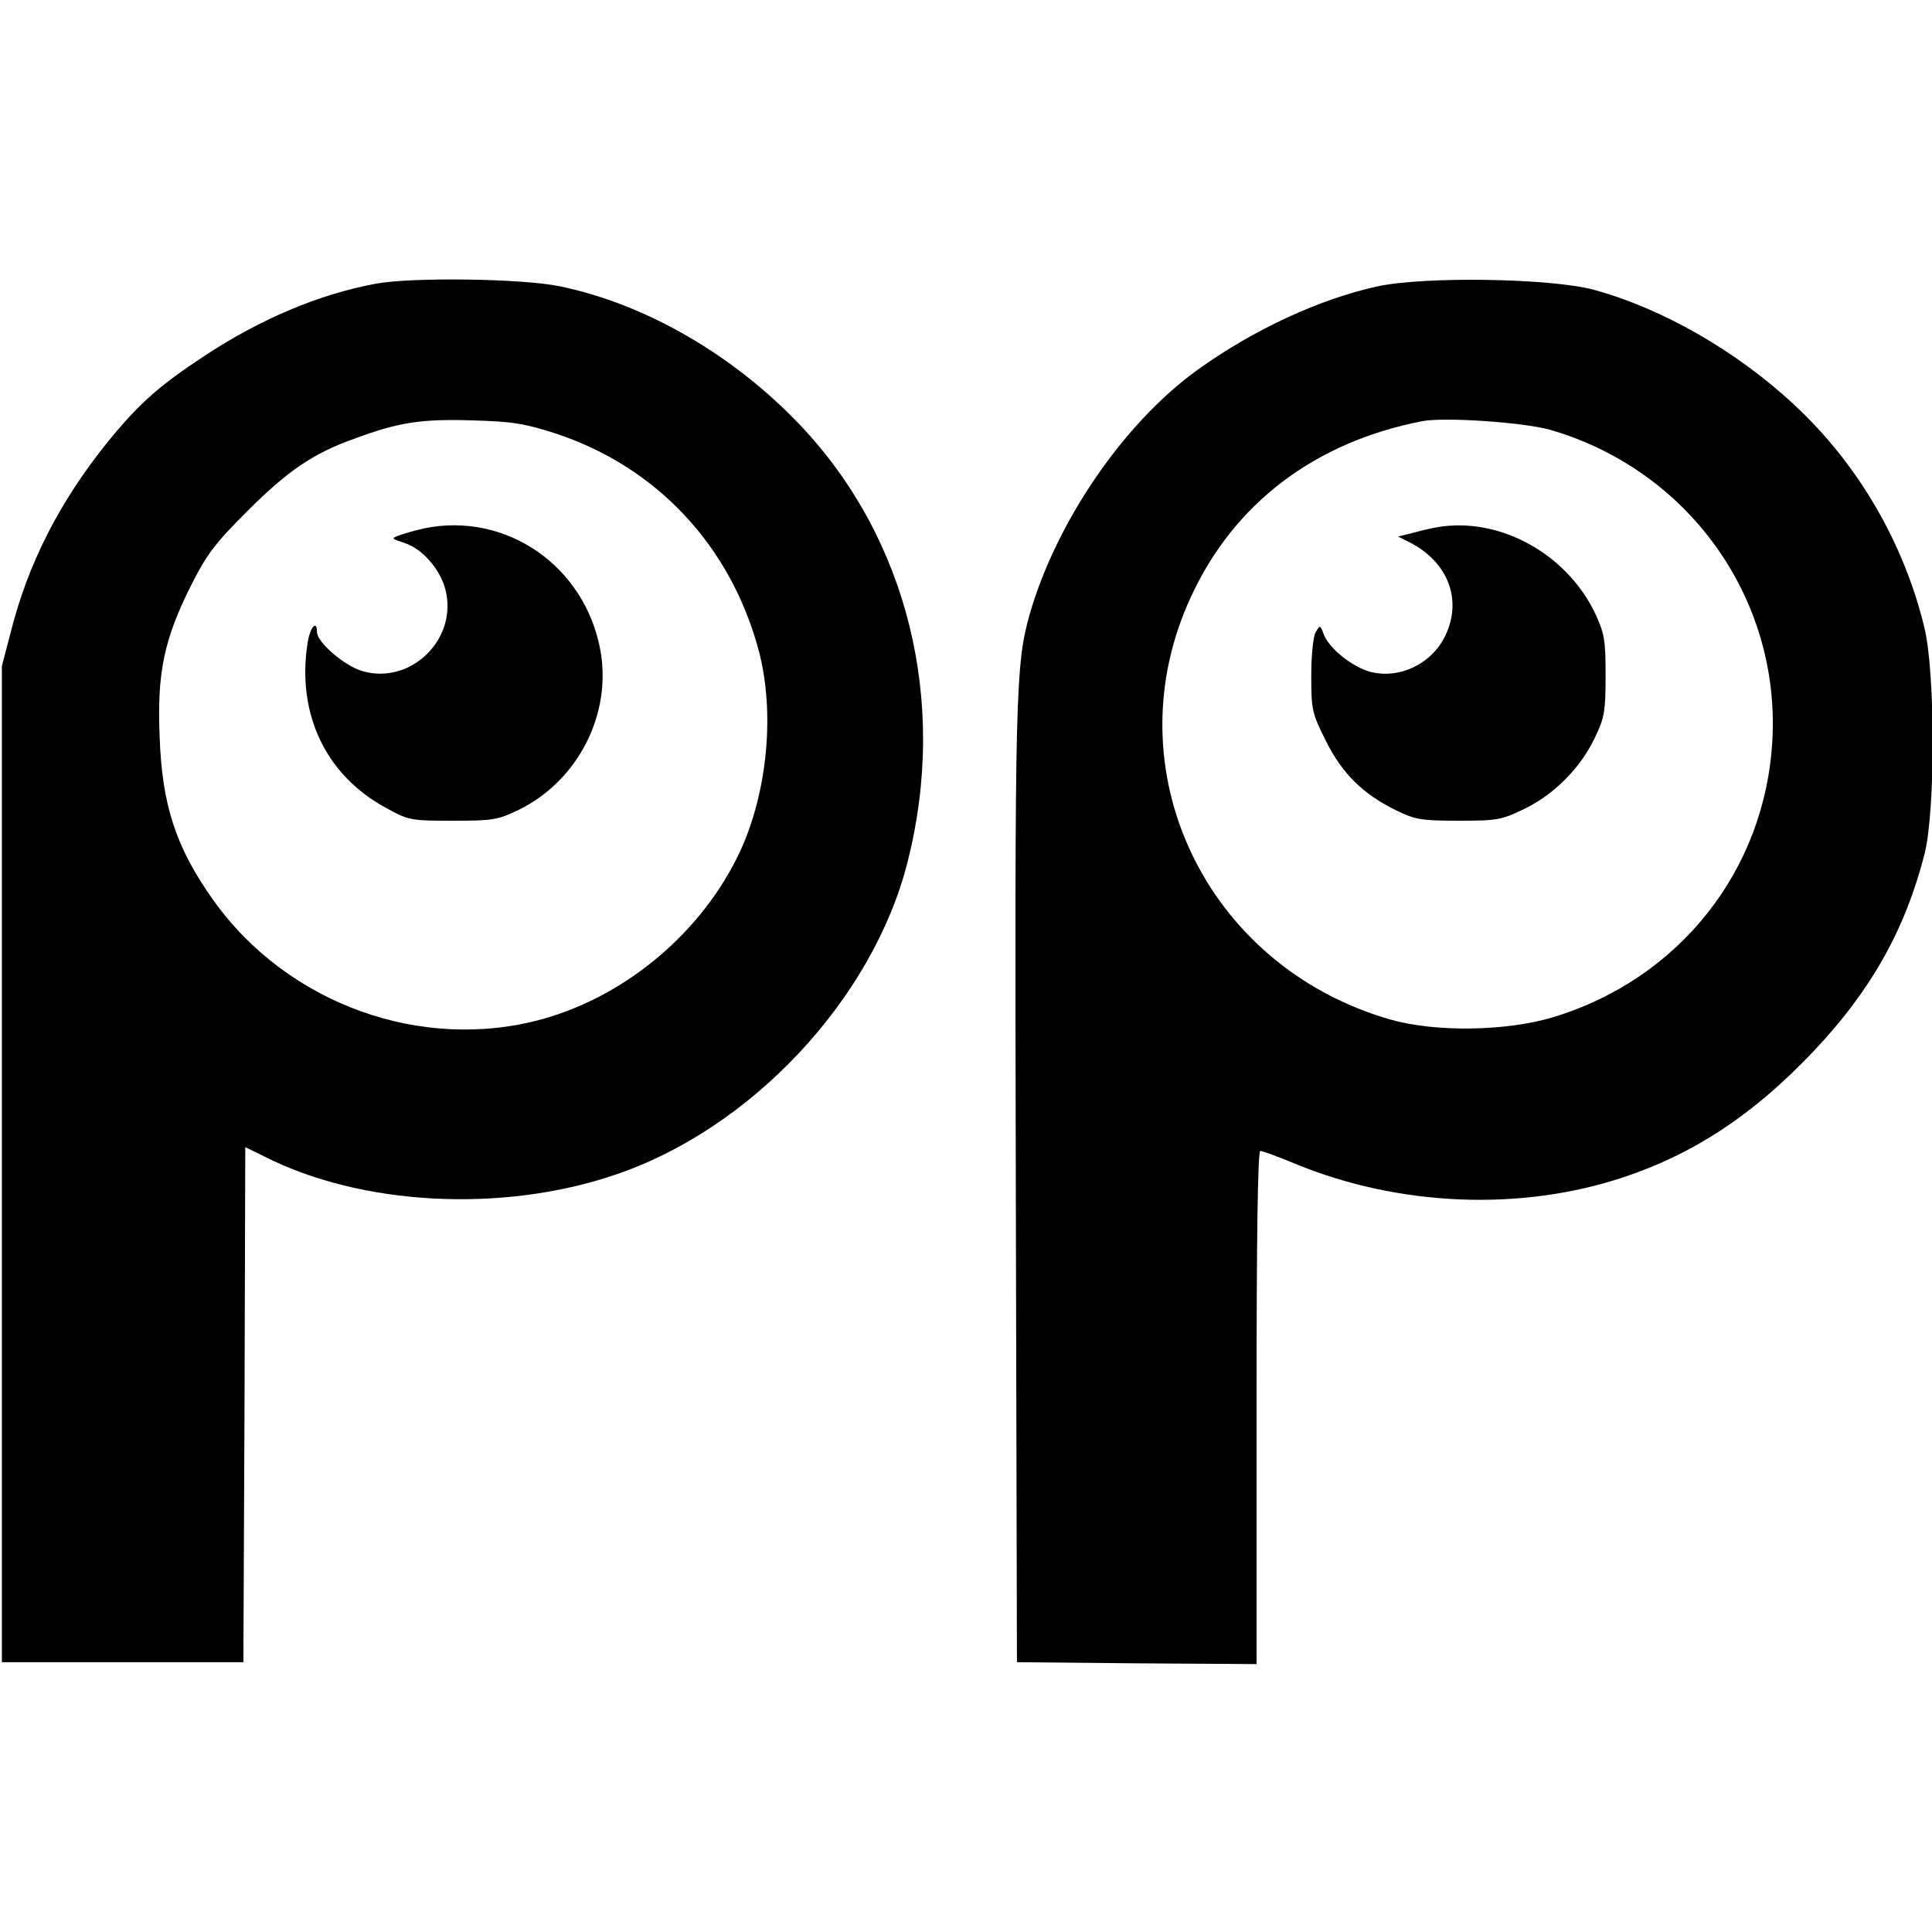 <?xml version="1.0" standalone="no"?>
<!DOCTYPE svg PUBLIC "-//W3C//DTD SVG 20010904//EN"
 "http://www.w3.org/TR/2001/REC-SVG-20010904/DTD/svg10.dtd">
<svg version="1.0" xmlns="http://www.w3.org/2000/svg"
 width="512pt" height="512pt" viewBox="0 0 512 512"
 preserveAspectRatio="xMidYMid meet">
<g transform="translate(0,512) scale(0.1,-0.1)"
fill="#000000" stroke="none">
<path d="M995 4368 c-150 -28 -304 -93 -453 -191 -123 -81 -175 -128 -258
-230 -127 -158 -210 -321 -256 -504 l-23 -88 0 -1320 0 -1320 320 0 320 0 3
683 2 682 51 -25 c256 -130 628 -150 927 -49 362 121 685 466 777 829 108 424
1 858 -285 1159 -177 186 -409 320 -635 367 -99 21 -395 25 -490 7z m475 -396
c270 -88 467 -299 541 -577 43 -164 23 -374 -50 -532 -99 -211 -298 -380 -521
-443 -321 -90 -679 39 -875 315 -99 139 -136 252 -142 435 -7 167 12 257 84
400 41 81 62 109 148 195 107 107 174 153 283 192 118 44 178 53 312 49 107
-3 139 -8 220 -34z"/>
<path d="M1125 3720 c-22 -5 -51 -13 -65 -18 -24 -9 -24 -9 12 -21 47 -15 94
-69 108 -122 35 -130 -89 -254 -218 -218 -48 13 -122 77 -122 104 0 34 -19 12
-25 -30 -29 -188 49 -350 208 -436 60 -33 65 -34 177 -34 107 0 119 2 175 29
157 77 247 254 216 423 -41 223 -249 367 -466 323z"/>
<path d="M3650 4361 c-155 -34 -331 -116 -479 -223 -194 -141 -371 -400 -442
-645 -38 -135 -40 -207 -37 -1513 l3 -1265 318 -3 317 -2 0 680 c0 441 3 680
10 680 5 0 47 -15 92 -34 274 -113 596 -127 870 -36 189 63 346 167 504 334
151 159 243 322 294 522 29 112 29 480 0 600 -54 225 -177 436 -346 592 -152
142 -350 255 -530 304 -115 31 -450 36 -574 9z m458 -380 c366 -106 609 -445
589 -821 -18 -346 -247 -635 -582 -736 -124 -37 -310 -40 -430 -6 -492 141
-740 665 -529 1120 114 248 329 411 614 466 60 11 266 -3 338 -23z"/>
<path d="M3810 3723 c-14 -2 -43 -9 -65 -15 l-40 -10 30 -15 c103 -52 141
-153 95 -248 -36 -75 -123 -116 -200 -95 -47 13 -108 62 -122 99 -9 25 -10 25
-21 6 -7 -11 -12 -61 -12 -116 0 -90 2 -99 38 -171 43 -87 98 -142 186 -185
51 -25 66 -28 166 -28 104 0 114 2 176 32 80 39 150 111 187 191 24 50 27 69
27 162 0 93 -3 111 -27 163 -75 159 -254 258 -418 230z"/>
</g>
</svg>
